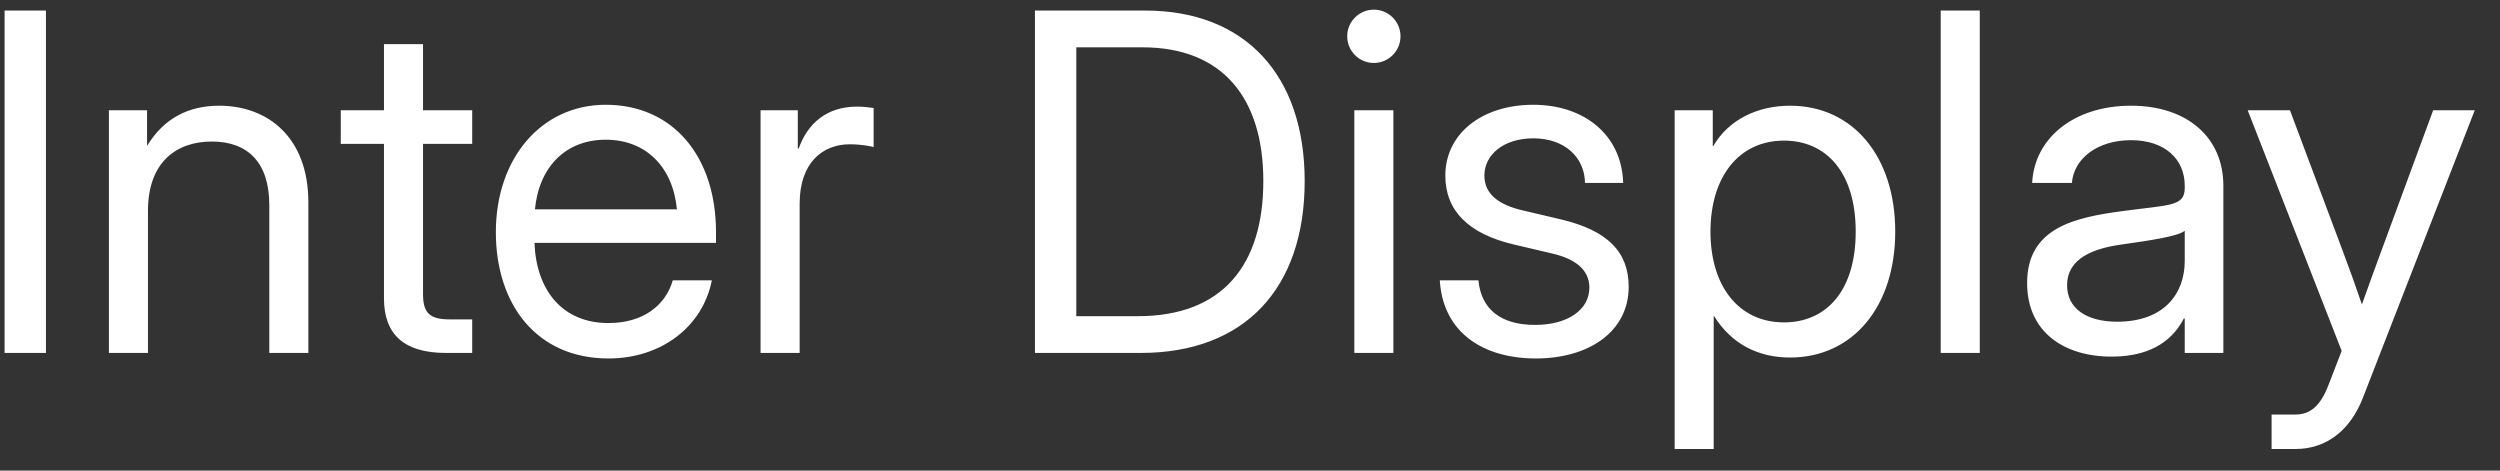 <?xml version="1.0" encoding="UTF-8"?> <svg xmlns="http://www.w3.org/2000/svg" width="85" height="16" viewBox="0 0 85 16" fill="none"><rect x="0" y="0" width="85" height="16" fill="#333333" stroke="none"/><path d="M1.562 0.359V12H0.156V0.359H1.562ZM5.031 7.172V12H3.703V3.75H5V4.961C5.57 4.023 6.406 3.594 7.453 3.594C9.117 3.594 10.484 4.68 10.484 6.875V12H9.156V6.969C9.156 5.539 8.438 4.812 7.203 4.812C6 4.812 5.031 5.508 5.031 7.172ZM16.055 3.75V4.891H14.383V10C14.383 10.641 14.609 10.859 15.289 10.859H16.055V12H15.164C13.75 12 13.055 11.383 13.055 10.141V4.891H11.586V3.75H13.055V1.5H14.383V3.75H16.055ZM20.688 12.188C18.266 12.188 16.859 10.375 16.859 7.891C16.859 5.383 18.406 3.562 20.594 3.562C22.891 3.562 24.344 5.328 24.344 7.891V8.258H18.172C18.234 9.875 19.125 10.984 20.688 10.984C21.859 10.984 22.625 10.391 22.875 9.531H24.203C23.891 11.109 22.484 12.188 20.688 12.188ZM18.188 7.117H23.016C22.875 5.664 21.953 4.75 20.594 4.75C19.242 4.75 18.328 5.664 18.188 7.117ZM25.859 12V3.75H27.125V5.047H27.156C27.461 4.195 28.109 3.625 29.141 3.625C29.383 3.625 29.594 3.656 29.703 3.672V5C29.594 4.969 29.273 4.906 28.891 4.906C27.977 4.906 27.188 5.523 27.188 6.922V12H25.859ZM38.781 12H35.188V0.359H38.938C42.328 0.359 44.359 2.547 44.359 6.156C44.359 9.797 42.328 12 38.781 12ZM36.594 10.75H38.688C41.578 10.75 42.953 9 42.953 6.156C42.953 3.344 41.578 1.609 38.844 1.609H36.594V10.75ZM46.047 12V3.75H47.375V12H46.047ZM46.711 2.141C46.211 2.141 45.805 1.734 45.805 1.234C45.805 0.734 46.211 0.328 46.711 0.328C47.211 0.328 47.617 0.734 47.617 1.234C47.617 1.734 47.211 2.141 46.711 2.141ZM52.219 12.188C50.453 12.188 49.062 11.328 48.953 9.531H50.266C50.359 10.516 51.031 11.047 52.188 11.047C53.328 11.047 54.039 10.516 54.039 9.781C54.039 9.156 53.531 8.797 52.797 8.625L51.469 8.312C49.938 7.953 49.141 7.172 49.141 5.969C49.141 4.562 50.367 3.562 52.133 3.562C53.852 3.562 55.141 4.578 55.188 6.219H53.891C53.875 5.344 53.195 4.703 52.133 4.703C51.117 4.703 50.469 5.266 50.469 5.969C50.469 6.594 50.953 6.961 51.75 7.148L53.078 7.461C54.656 7.836 55.375 8.562 55.375 9.75C55.375 11.281 54.016 12.188 52.219 12.188ZM56.938 15.266V3.75H58.234V4.969H58.25C58.781 4.047 59.789 3.594 60.859 3.594C63.008 3.594 64.438 5.328 64.438 7.875C64.438 10.414 63.008 12.156 60.859 12.156C59.789 12.156 58.875 11.703 58.281 10.75H58.266V15.266H56.938ZM60.656 10.961C62.086 10.961 63.094 9.898 63.094 7.875C63.094 5.852 62.086 4.781 60.656 4.781C59.125 4.781 58.156 6.008 58.156 7.875C58.156 9.742 59.125 10.961 60.656 10.961ZM67.312 0.359V12H65.984V0.359H67.312ZM71.797 12.125C70.156 12.125 68.922 11.273 68.922 9.625C68.922 7.734 70.547 7.391 72.203 7.172C73.773 6.961 74.281 7.023 74.281 6.391V6.312C74.281 5.414 73.609 4.766 72.453 4.766C71.305 4.766 70.508 5.398 70.445 6.219H69.094C69.164 4.711 70.5 3.594 72.453 3.594C74.375 3.594 75.594 4.68 75.594 6.312V12H74.281V10.828H74.25C73.945 11.422 73.297 12.125 71.797 12.125ZM71.984 10.938C73.609 10.938 74.281 9.953 74.281 8.875V7.844C74.078 8.031 73.086 8.18 72.141 8.312C71.188 8.445 70.281 8.773 70.281 9.703C70.281 10.477 70.93 10.938 71.984 10.938ZM77.234 15.266V14.094H78.047C78.555 14.094 78.898 13.789 79.164 13.102L79.617 11.93L76.422 3.75H77.859L79.641 8.5C79.875 9.117 80.094 9.734 80.305 10.352C80.523 9.734 80.75 9.117 80.977 8.5L82.727 3.75H84.141L80.336 13.531C79.906 14.641 79.086 15.266 78.047 15.266H77.234Z" fill="white"></path></svg> 